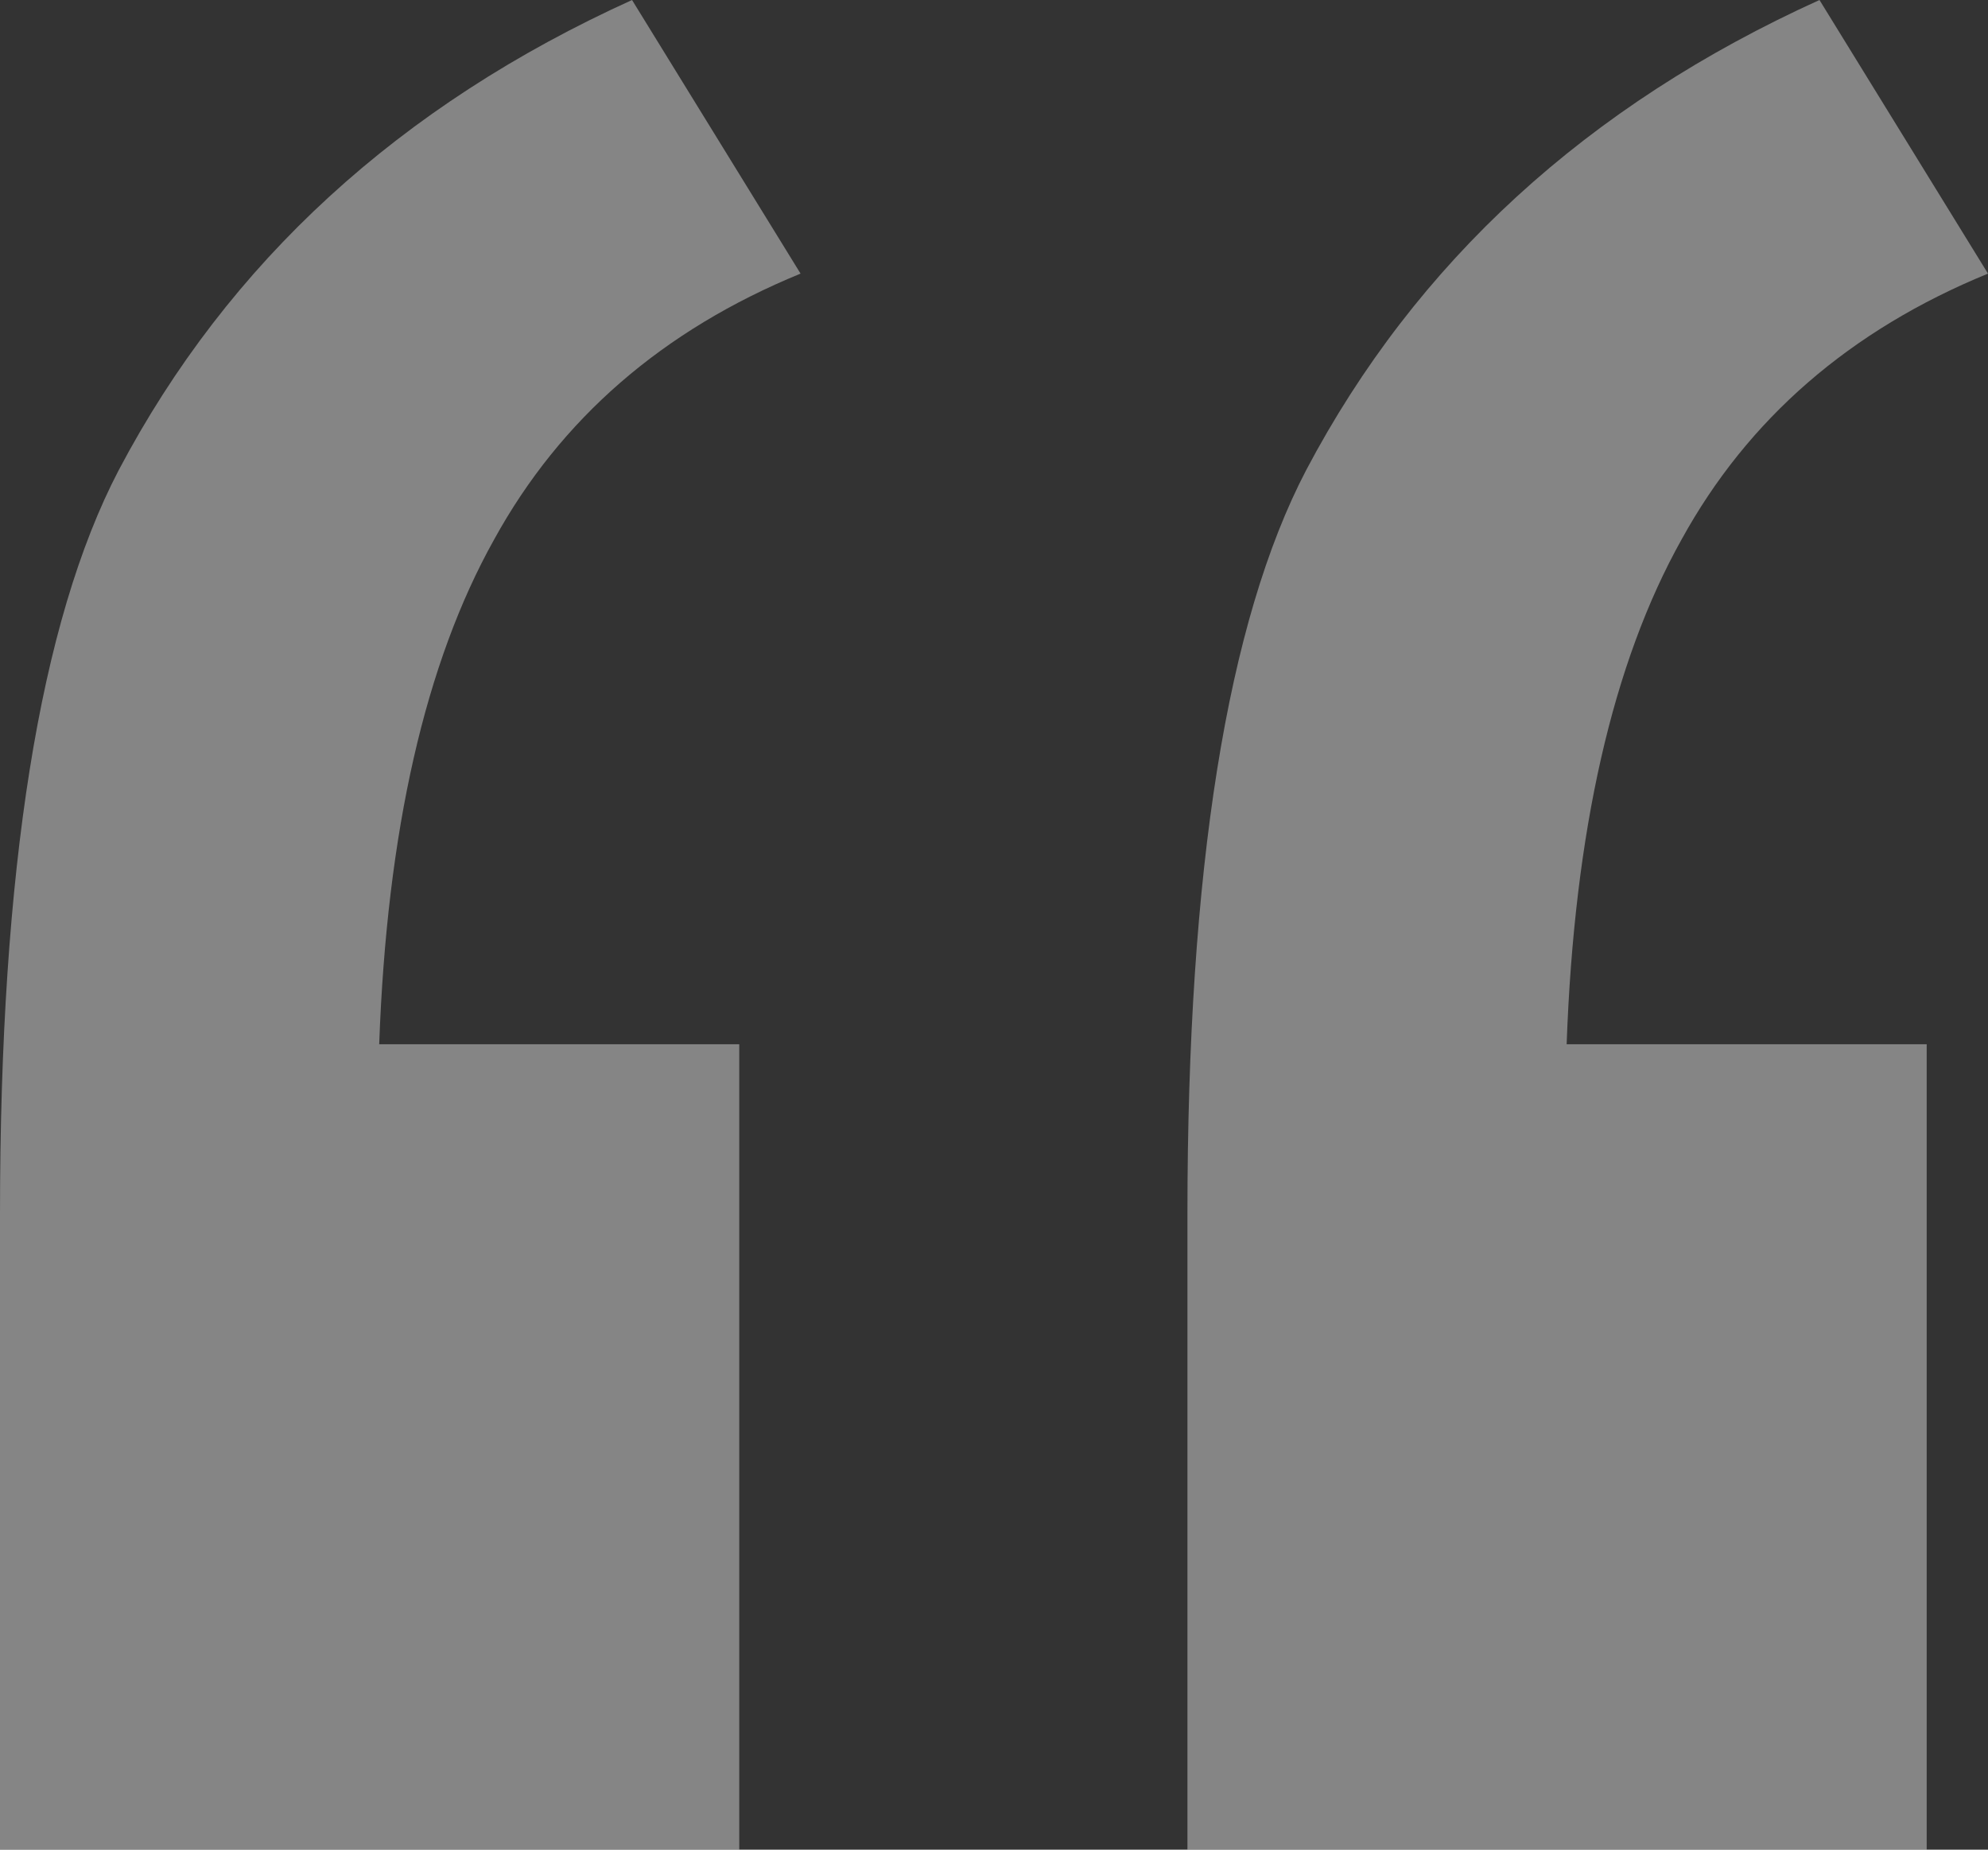 <svg width="43" height="40" viewBox="0 0 43 40" fill="none" xmlns="http://www.w3.org/2000/svg">
<rect x="0" y="0" width="43" height="40" fill="#333333" stroke="none"/>
<path opacity="0.4" d="M41.674 22.583V40H25.684V26.25C25.684 18.806 26.54 13.444 28.252 10.167C30.628 5.667 34.328 2.278 39.355 0L43 5.917C40.017 7.139 37.808 9.056 36.372 11.667C34.88 14.333 34.052 17.972 33.886 22.583H41.674ZM15.99 22.583V40H0V26.25C0 18.806 0.856 13.444 2.568 10.167C4.943 5.667 8.644 2.278 13.671 0L17.316 5.917C14.333 7.139 12.124 9.056 10.688 11.667C9.197 14.333 8.368 17.972 8.202 22.583H15.99Z" fill="white"/>
</svg>
